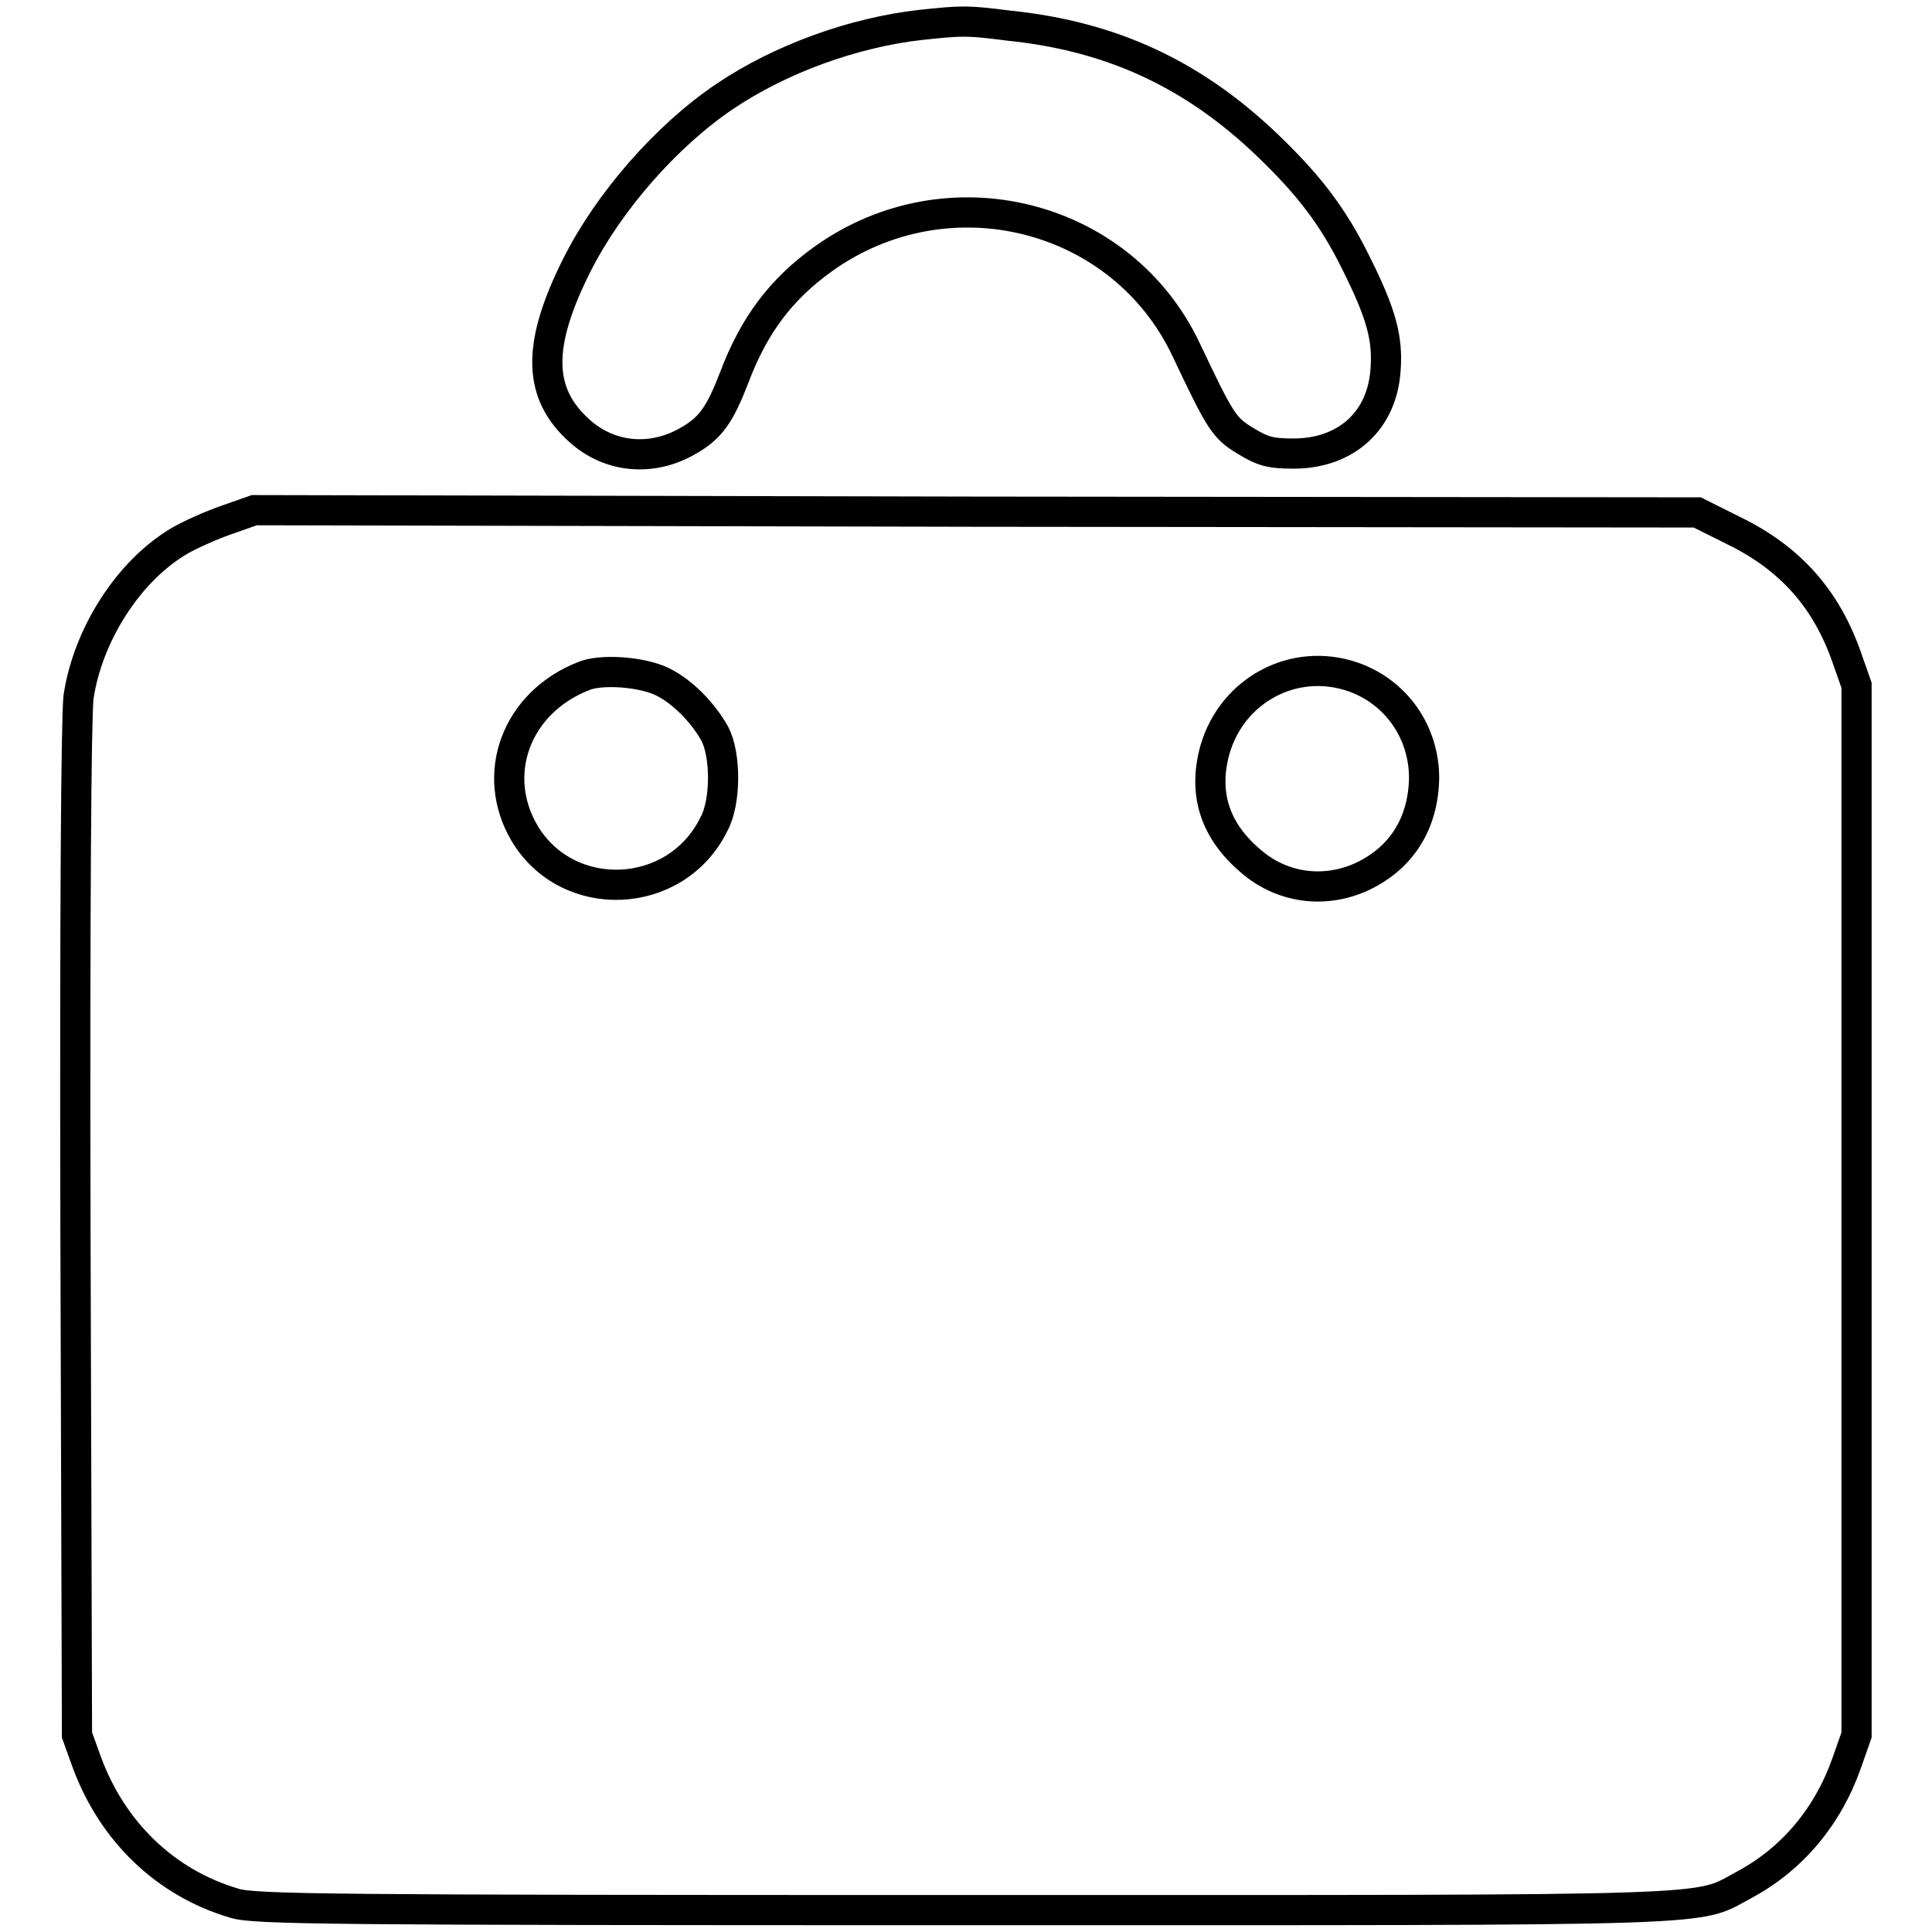 <?xml version="1.0" encoding="utf-8"?>
<!-- Svg Vector Icons : http://www.onlinewebfonts.com/icon -->
<!DOCTYPE svg PUBLIC "-//W3C//DTD SVG 1.1//EN" "http://www.w3.org/Graphics/SVG/1.1/DTD/svg11.dtd">
<svg version="1.1" xmlns="http://www.w3.org/2000/svg" xmlns:xlink="http://www.w3.org/1999/xlink" x="0px" y="0px" viewBox="0 0 256 256" enable-background="new 0 0 256 256" xml:space="preserve">
<g><g><g><path stroke-width="4" fill-opacity="0" stroke="#000000"  d="M122,3.3c-8.9,1-18.6,4.5-26,9.5C88.3,18,80.7,26.7,76.5,35c-5.4,10.7-5.3,17.1,0.3,22.1c4,3.6,9.6,4.1,14.4,1.3c3-1.7,4.2-3.5,6.1-8.4c2.6-6.9,6.2-11.7,11.8-15.7c16.5-11.8,39.6-6,48.1,12.1c4.5,9.5,5,10.3,7.8,12c2.3,1.4,3.3,1.7,6.4,1.7c7,0,11.8-4.4,12.2-11.2c0.3-4.1-0.6-7.4-3.9-14c-3.1-6.3-6.3-10.4-11.7-15.6c-9.9-9.5-20.7-14.5-34.3-15.9C128.2,2.7,127.6,2.7,122,3.3z"/><path stroke-width="4" fill-opacity="0" stroke="#000000"  d="M30,68.9c-2,0.7-4.7,1.9-6.1,2.7c-6.9,4-12.3,12.6-13.5,20.8c-0.3,2.9-0.5,27.3-0.4,71l0.2,66.5l1.3,3.6c3.4,9.2,10.4,16,19.6,18.7c2.7,0.8,12.2,0.9,96.9,0.9c102.9,0,96.4,0.2,103.2-3.4c6.3-3.4,11-9,13.5-16.1l1.3-3.7v-69.6V90.8l-1.3-3.7c-2.7-7.7-7.4-13.1-15-16.8l-4.8-2.4l-95.6-0.1l-95.6-0.2L30,68.9z M87.9,90.4c2.6,1.3,5.3,4.1,6.8,6.8c1.5,2.8,1.5,9.1-0.1,12c-5,10.2-19.4,10.8-25.1,1.2c-4.6-7.8-1.1-17.3,7.8-20.8C79.6,88.6,85.2,89,87.9,90.4z M179.3,89.7c5.7,2,9.4,7.3,9.4,13.4c-0.1,5.9-2.9,10.5-8.1,13c-5.1,2.4-10.9,1.6-15.1-2.2c-4.6-4-6.1-8.9-4.5-14.6C163.3,91.4,171.5,87,179.3,89.7z"/></g></g></g>
</svg>